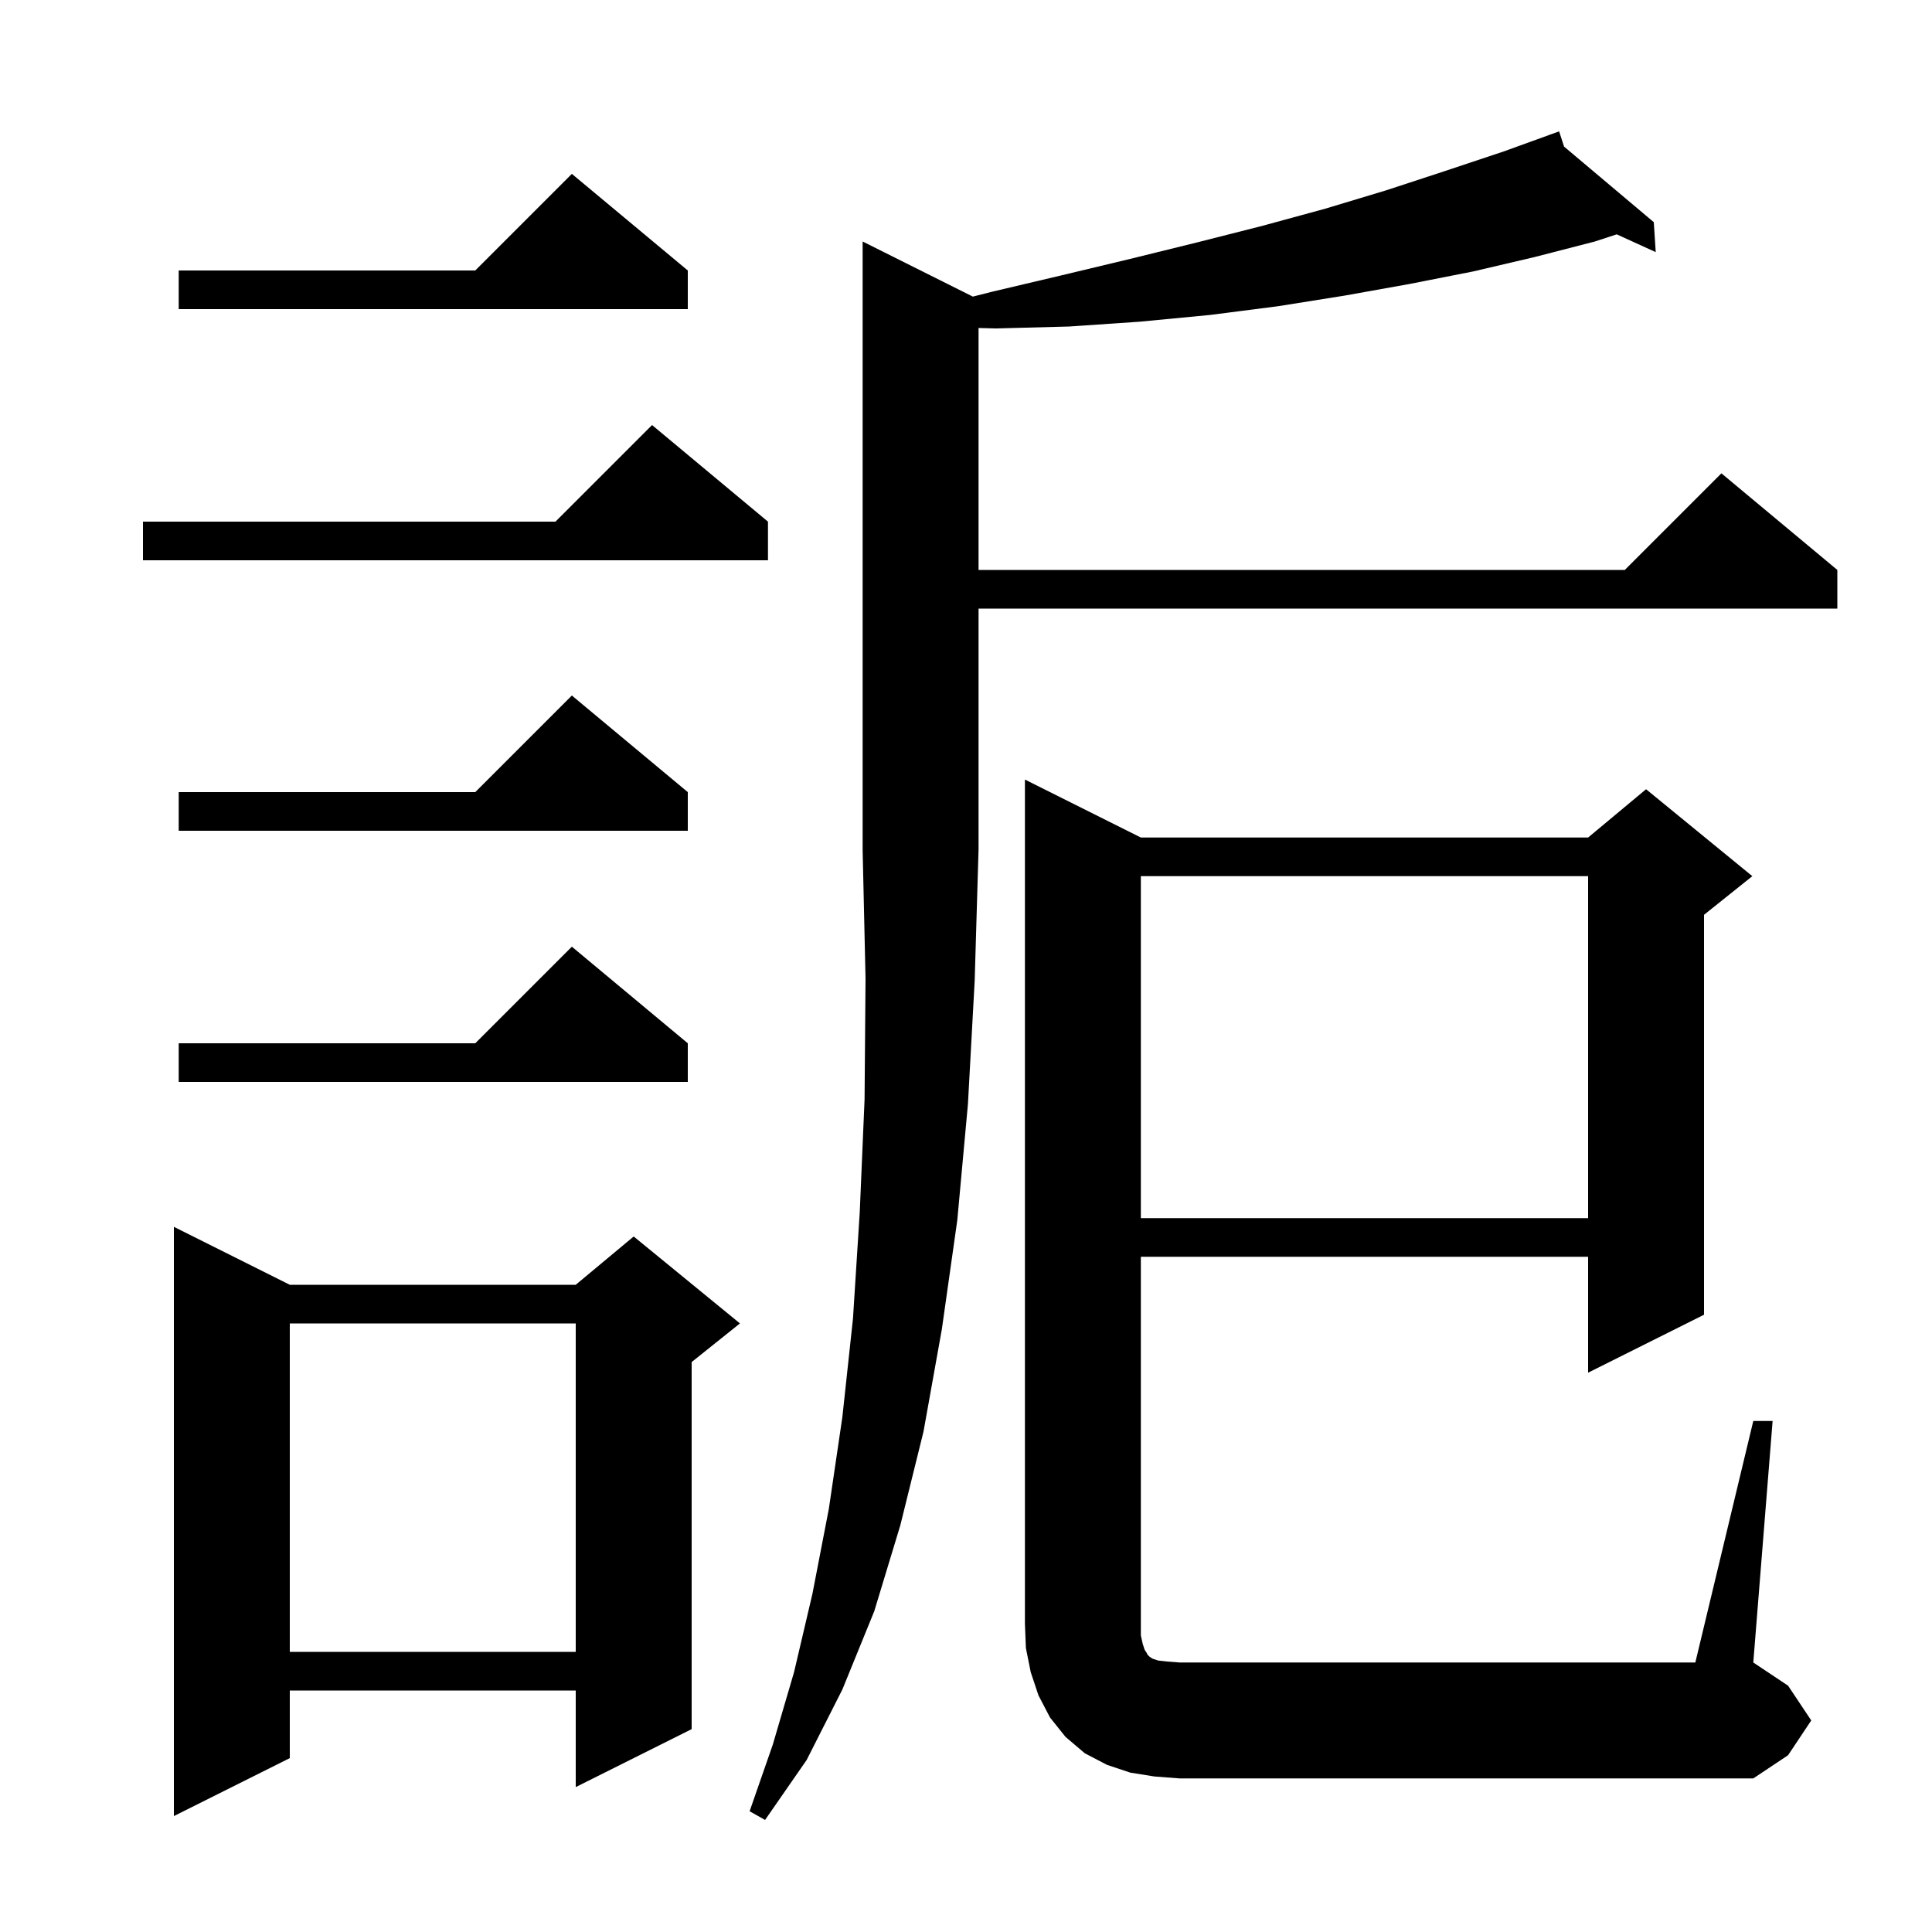 <svg xmlns="http://www.w3.org/2000/svg" xmlns:xlink="http://www.w3.org/1999/xlink" version="1.1" baseProfile="full" viewBox="0 0 200 200" width="200" height="200"><g fill="currentColor"><path d="M 100.9 101.5 L 100.2 114.3 L 99.1 126.3 L 97.5 137.6 L 95.6 148.2 L 93.2 157.9 L 90.5 166.8 L 87.2 174.9 L 83.5 182.2 L 79.2 188.4 L 77.6 187.5 L 80.0 180.6 L 82.2 173.1 L 84.1 165.0 L 85.8 156.2 L 87.2 146.7 L 88.3 136.5 L 89.0 125.5 L 89.5 113.8 L 89.6 101.3 L 89.3 88.0 L 89.3 25.0 L 100.709 30.704 L 102.7 30.2 L 109.9 28.5 L 117.0 26.8 L 123.9 25.1 L 130.6 23.4 L 137.2 21.6 L 143.5 19.7 L 149.6 17.7 L 155.6 15.7 L 160.423 13.954 L 160.4 13.9 L 160.452 13.943 L 161.4 13.6 L 161.91 15.173 L 171.2 23.0 L 171.4 26.1 L 167.361 24.259 L 165.1 25.0 L 158.9 26.6 L 152.5 28.1 L 145.9 29.4 L 139.2 30.6 L 132.3 31.7 L 125.3 32.6 L 118.0 33.3 L 110.7 33.8 L 103.1 34.0 L 101.3 33.953 L 101.3 59.0 L 168.2 59.0 L 178.2 49.0 L 190.2 59.0 L 190.2 63.0 L 101.3 63.0 L 101.3 88.0 L 101.297 88.005 Z M 30.0 133.0 L 59.6 133.0 L 65.6 128.0 L 76.6 137.0 L 71.6 141.0 L 71.6 179.0 L 59.6 185.0 L 59.6 175.0 L 30.0 175.0 L 30.0 182.0 L 18.0 188.0 L 18.0 127.0 Z M 181.5 147.1 L 183.5 147.1 L 181.5 172.1 L 185.1 174.5 L 187.5 178.1 L 185.1 181.7 L 181.5 184.1 L 122.1 184.1 L 119.5 183.9 L 117.0 183.5 L 114.6 182.7 L 112.3 181.5 L 110.3 179.8 L 108.7 177.8 L 107.5 175.5 L 106.7 173.1 L 106.2 170.6 L 106.1 168.1 L 106.1 80.7 L 118.1 86.7 L 164.4 86.7 L 170.4 81.7 L 181.4 90.7 L 176.4 94.7 L 176.4 136.1 L 164.4 142.1 L 164.4 130.1 L 118.1 130.1 L 118.1 169.3 L 118.3 170.2 L 118.5 170.8 L 118.7 171.1 L 118.8 171.3 L 119.0 171.5 L 119.3 171.7 L 119.9 171.9 L 120.8 172.0 L 122.1 172.1 L 175.5 172.1 Z M 30.0 137.0 L 30.0 171.0 L 59.6 171.0 L 59.6 137.0 Z M 118.1 90.7 L 118.1 126.1 L 164.4 126.1 L 164.4 90.7 Z M 71.2 108.0 L 71.2 112.0 L 18.5 112.0 L 18.5 108.0 L 49.2 108.0 L 59.2 98.0 Z M 71.2 82.0 L 71.2 86.0 L 18.5 86.0 L 18.5 82.0 L 49.2 82.0 L 59.2 72.0 Z M 79.5 54.0 L 79.5 58.0 L 14.8 58.0 L 14.8 54.0 L 57.5 54.0 L 67.5 44.0 Z M 71.2 28.0 L 71.2 32.0 L 18.5 32.0 L 18.5 28.0 L 49.2 28.0 L 59.2 18.0 Z "/></g></svg>